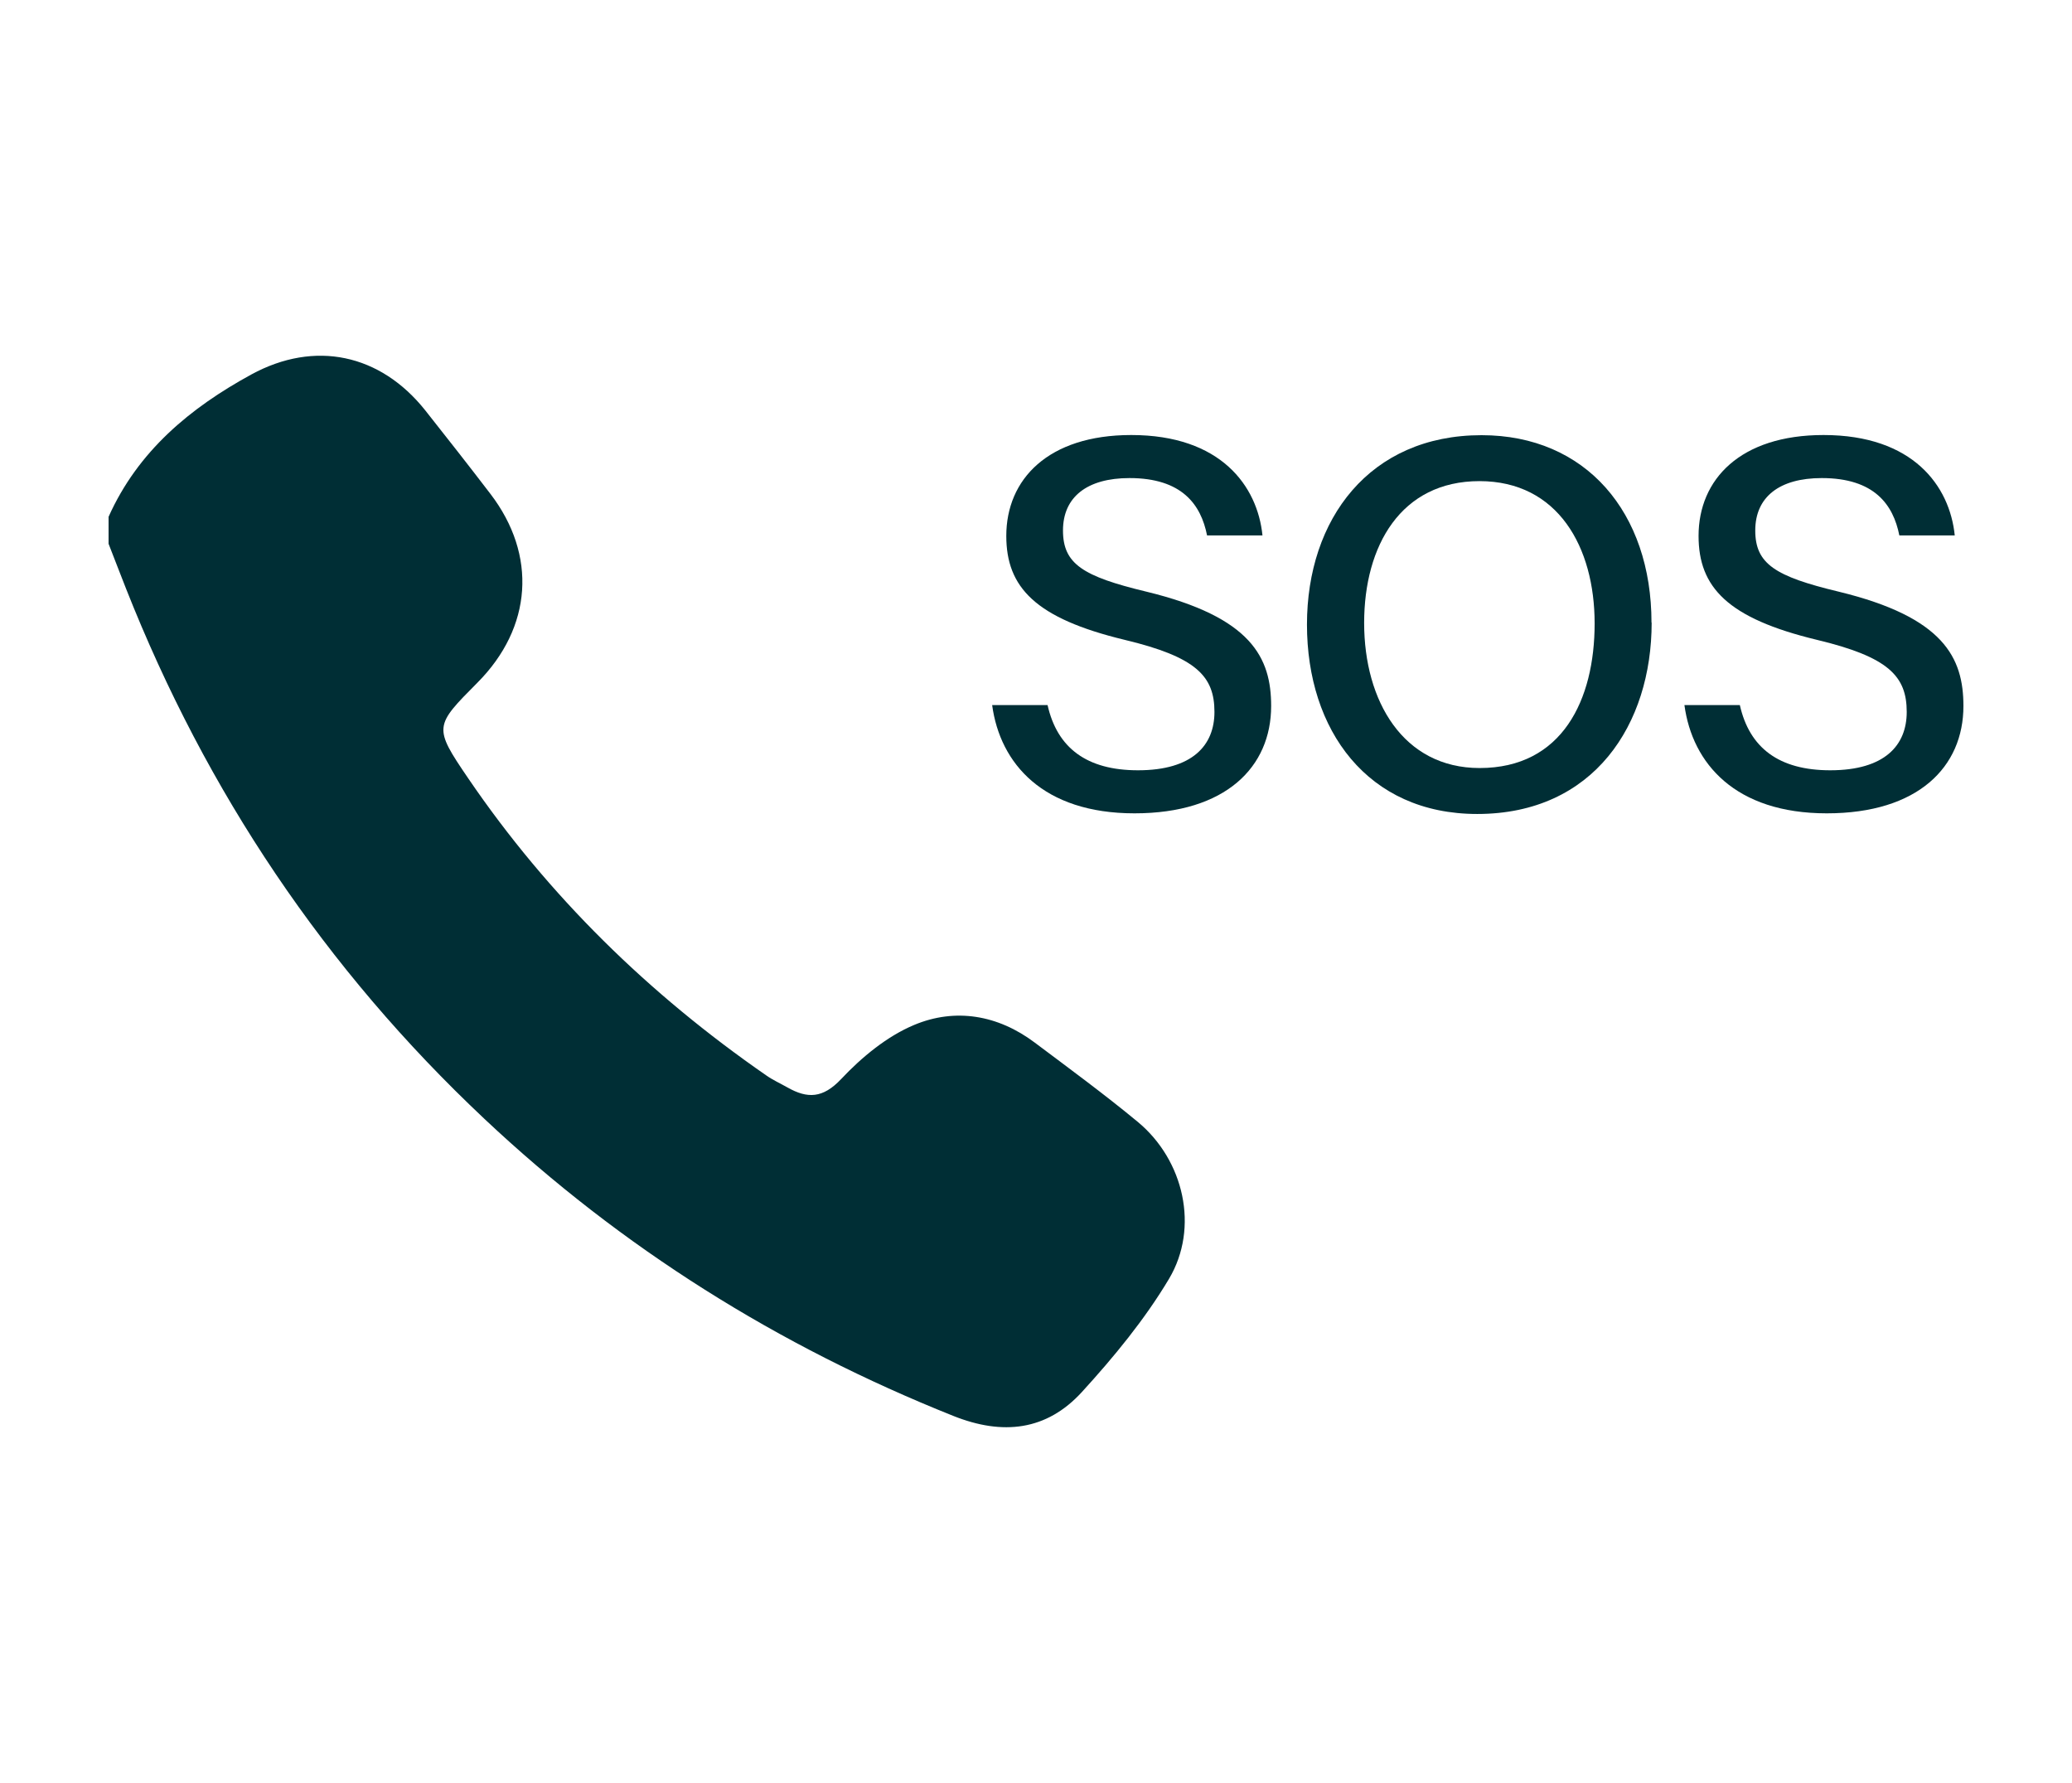 <?xml version="1.0" encoding="UTF-8"?>
<svg id="_レイヤー_2" data-name="レイヤー 2" xmlns="http://www.w3.org/2000/svg" xmlns:xlink="http://www.w3.org/1999/xlink" viewBox="0 0 129 111">
  <defs>
    <style>
      .cls-1 {
        fill: #002e35;
      }

      .cls-1, .cls-2 {
        stroke-width: 0px;
      }

      .cls-3 {
        clip-path: url(#clippath);
      }

      .cls-2 {
        fill: none;
      }
    </style>
    <clipPath id="clippath">
      <rect class="cls-2" width="129" height="111"/>
    </clipPath>
  </defs>
  <g id="_レイヤー_1-2" data-name="レイヤー 1">
    <g class="cls-3">
      <g>
        <path class="cls-1" d="M6.76,32.17c1.83-4.09,5.08-6.78,8.89-8.86,3.95-2.15,8.03-1.28,10.83,2.24,1.36,1.72,2.72,3.45,4.05,5.19,2.92,3.81,2.61,8.32-.8,11.75-2.69,2.71-2.76,2.76-.58,5.96,5,7.34,11.26,13.44,18.55,18.49.41.29.88.5,1.32.75,1.25.71,2.21.69,3.35-.52,1.28-1.36,2.85-2.66,4.55-3.37,2.56-1.07,5.21-.62,7.5,1.1,2.16,1.62,4.34,3.22,6.42,4.94,2.87,2.38,3.84,6.58,1.94,9.77-1.51,2.53-3.43,4.86-5.42,7.04-2.2,2.41-4.93,2.72-8.01,1.49-10.89-4.35-20.63-10.44-29.19-18.49-9.93-9.34-17.31-20.35-22.31-33-.37-.93-.72-1.86-1.09-2.8,0-.56,0-1.13,0-1.69Z"/>
        <g>
          <path class="cls-1" d="M65.22,43.89c.6,2.67,2.44,4.06,5.63,4.06,3.4,0,4.76-1.56,4.76-3.63,0-2.22-1.12-3.42-5.59-4.49-5.56-1.34-7.37-3.27-7.37-6.47,0-3.52,2.6-6.28,7.78-6.28,5.58,0,7.86,3.18,8.17,6.25h-3.45c-.38-1.92-1.56-3.57-4.83-3.57-2.64,0-4.14,1.18-4.14,3.26s1.23,2.86,5.19,3.81c6.56,1.59,7.77,4.12,7.77,7.12,0,3.79-2.82,6.68-8.51,6.68s-8.37-3.1-8.86-6.74h3.45Z"/>
          <path class="cls-1" d="M102.83,38.76c0,6.32-3.59,11.91-10.86,11.91-6.83,0-10.6-5.22-10.6-11.79s3.9-11.79,10.87-11.79c6.5,0,10.58,4.82,10.58,11.67ZM84.93,38.78c0,4.86,2.43,9.03,7.19,9.03,5.15,0,7.16-4.25,7.16-9s-2.28-8.86-7.17-8.86-7.18,4.02-7.18,8.83Z"/>
          <path class="cls-1" d="M108.32,43.89c.6,2.67,2.44,4.06,5.63,4.06,3.4,0,4.76-1.56,4.76-3.63,0-2.22-1.12-3.42-5.59-4.49-5.56-1.34-7.37-3.27-7.37-6.47,0-3.52,2.6-6.28,7.78-6.28,5.58,0,7.86,3.18,8.17,6.25h-3.45c-.38-1.92-1.56-3.57-4.83-3.57-2.64,0-4.14,1.18-4.14,3.26s1.23,2.86,5.19,3.81c6.56,1.59,7.77,4.12,7.77,7.12,0,3.79-2.82,6.68-8.51,6.68s-8.37-3.1-8.86-6.74h3.45Z"/>
        </g>
      </g>
    </g>
  </g>
</svg>